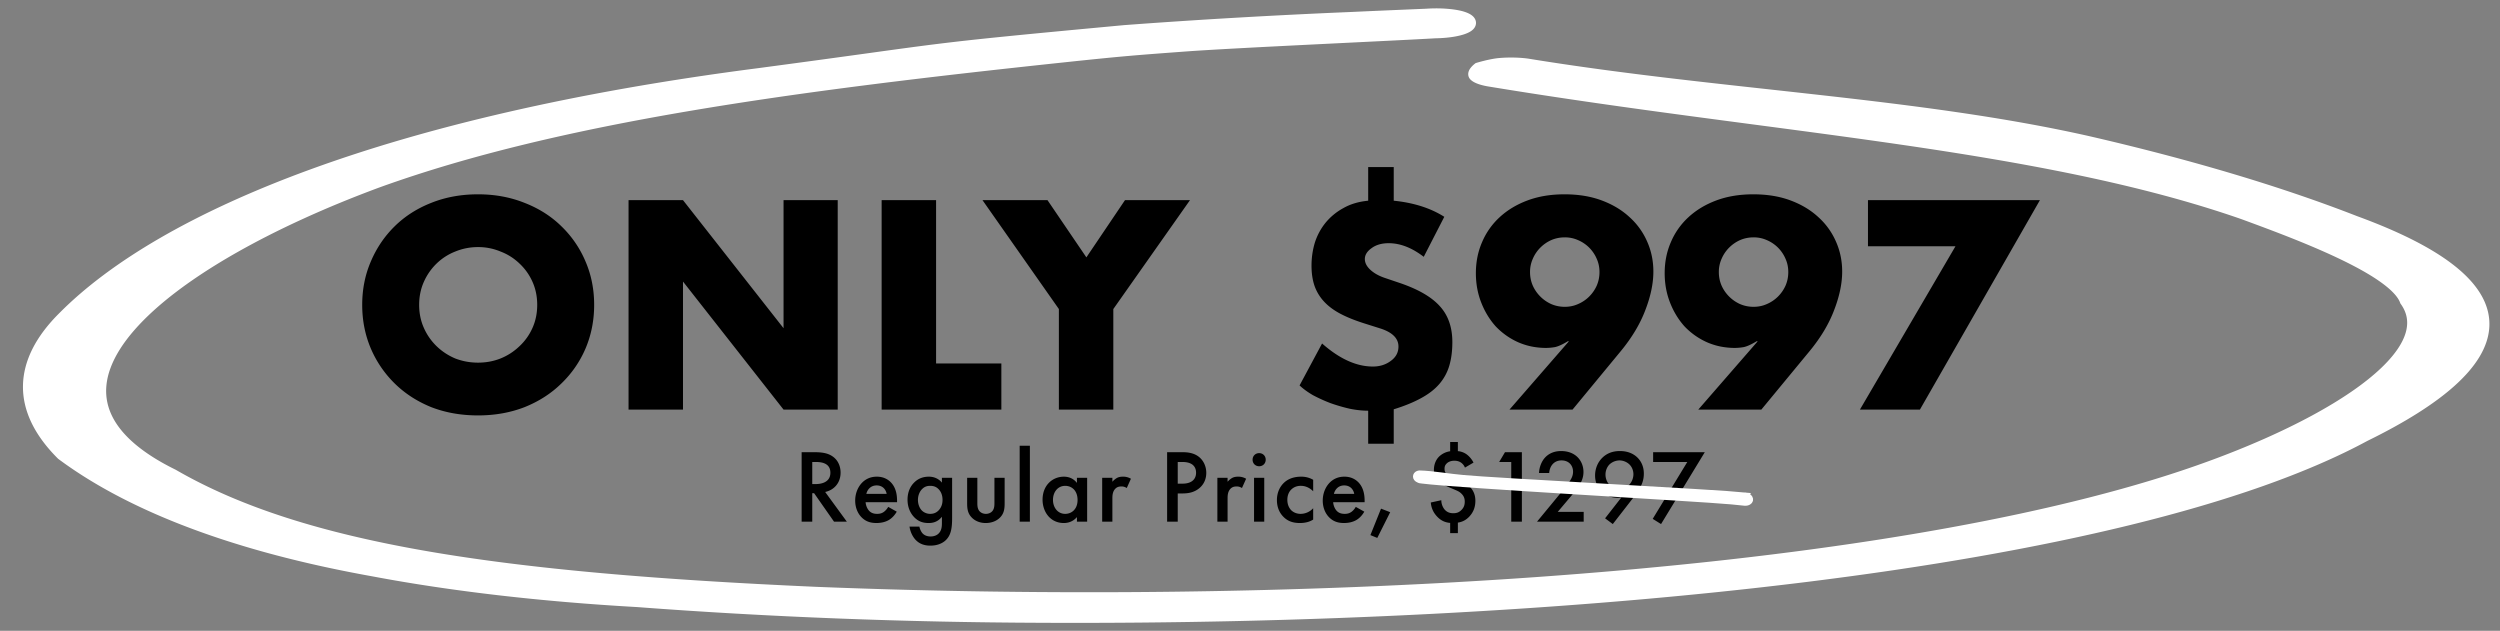 <svg width="432" height="109" fill="none" xmlns="http://www.w3.org/2000/svg"><rect width="100%" height="100%" fill="#808080" stroke="none"/><path d="M72.43 52.681c0 1.44.272 2.768.816 3.984a10.073 10.073 0 0 0 2.208 3.168c.928.896 2 1.6 3.216 2.112 1.248.48 2.56.72 3.936.72s2.672-.24 3.888-.72a10.244 10.244 0 0 0 3.264-2.112 9.711 9.711 0 0 0 2.256-3.168c.544-1.216.816-2.544.816-3.984s-.272-2.768-.816-3.984a9.711 9.711 0 0 0-2.256-3.168 9.61 9.61 0 0 0-3.264-2.064 9.916 9.916 0 0 0-3.888-.768 10.27 10.27 0 0 0-3.936.768 9.721 9.721 0 0 0-3.216 2.064 10.073 10.073 0 0 0-2.208 3.168c-.544 1.216-.816 2.544-.816 3.984Zm-9.84 0c0-2.688.496-5.184 1.488-7.488.992-2.336 2.368-4.368 4.128-6.096 1.76-1.728 3.856-3.072 6.288-4.032 2.464-.992 5.168-1.488 8.112-1.488 2.912 0 5.6.496 8.064 1.488 2.464.96 4.576 2.304 6.336 4.032a18.323 18.323 0 0 1 4.176 6.096c.992 2.304 1.488 4.8 1.488 7.488 0 2.688-.496 5.2-1.488 7.536a18.454 18.454 0 0 1-4.176 6.048c-1.76 1.728-3.872 3.088-6.336 4.08-2.464.96-5.152 1.44-8.064 1.44-2.944 0-5.648-.48-8.112-1.44-2.432-.992-4.528-2.352-6.288-4.08a18.816 18.816 0 0 1-4.128-6.048c-.992-2.336-1.488-4.848-1.488-7.536Zm46.023 18.096V34.585h9.408l17.376 22.128V34.585h9.36v36.192h-9.36L118.021 48.65v22.128h-9.408Zm53.142-36.192V62.81h11.28v7.968h-20.688V34.585h9.408Zm21.219 18.816-13.2-18.816h11.232l6.72 9.888 6.672-9.888h11.232l-13.248 18.816v17.376h-9.408V53.401Zm57.864-24.528v5.808c3.456.352 6.368 1.28 8.736 2.784l-3.552 6.912c-2.048-1.568-4.064-2.352-6.048-2.352-1.216 0-2.208.288-2.976.864-.768.544-1.152 1.168-1.152 1.872 0 .64.304 1.248.912 1.824.608.576 1.408 1.04 2.4 1.392l2.832.96c3.168 1.088 5.456 2.432 6.864 4.032 1.408 1.568 2.112 3.616 2.112 6.144 0 1.536-.176 2.896-.528 4.08a8.51 8.51 0 0 1-1.728 3.168c-.8.928-1.856 1.744-3.168 2.448-1.28.704-2.848 1.344-4.704 1.92v5.952h-4.416V70.97c-.992 0-2.048-.112-3.168-.336a30.087 30.087 0 0 1-3.312-.96 27.049 27.049 0 0 1-3.072-1.392c-.928-.544-1.696-1.104-2.304-1.68l3.888-7.248c3.008 2.656 5.936 3.984 8.784 3.984 1.184 0 2.208-.32 3.072-.96.896-.64 1.344-1.472 1.344-2.496 0-1.408-1.04-2.448-3.12-3.12l-2.736-.864c-1.632-.512-3.024-1.072-4.176-1.68-1.152-.608-2.096-1.312-2.832-2.112a7.783 7.783 0 0 1-1.632-2.688c-.352-1.024-.528-2.192-.528-3.504 0-1.376.192-2.704.576-3.984a10.584 10.584 0 0 1 1.824-3.408 10.372 10.372 0 0 1 3.072-2.544c1.216-.704 2.656-1.136 4.32-1.296v-5.808h4.416Zm20.001 41.904 10.272-11.808h-.192c-.896.544-1.632.88-2.208 1.008a9.46 9.46 0 0 1-1.536.144c-1.76 0-3.392-.336-4.896-1.008a12.189 12.189 0 0 1-3.84-2.736c-1.056-1.184-1.888-2.56-2.496-4.128-.608-1.568-.912-3.248-.912-5.04 0-1.92.352-3.696 1.056-5.328a12.418 12.418 0 0 1 3.024-4.32c1.344-1.248 2.96-2.224 4.848-2.928 1.888-.704 4.016-1.056 6.384-1.056 2.4 0 4.544.352 6.432 1.056 1.888.704 3.488 1.664 4.8 2.88a12.247 12.247 0 0 1 3.072 4.272c.704 1.6 1.056 3.312 1.056 5.136 0 2.048-.464 4.272-1.392 6.672-.896 2.368-2.288 4.704-4.176 7.008l-8.4 10.176h-10.896Zm15.552-23.76c0-.832-.16-1.6-.48-2.304a6.157 6.157 0 0 0-1.296-1.92 6.157 6.157 0 0 0-1.92-1.296 5.502 5.502 0 0 0-2.304-.48c-.832 0-1.616.16-2.352.48a6.33 6.33 0 0 0-1.872 1.296 6.157 6.157 0 0 0-1.296 1.92 5.502 5.502 0 0 0-.48 2.304c0 .832.16 1.616.48 2.352a6.33 6.33 0 0 0 1.296 1.872 6.33 6.33 0 0 0 1.872 1.296c.736.32 1.52.48 2.352.48.832 0 1.6-.16 2.304-.48a6.157 6.157 0 0 0 1.92-1.296 6.33 6.33 0 0 0 1.296-1.872c.32-.736.48-1.52.48-2.352Zm17.073 23.76 10.272-11.808h-.192c-.896.544-1.632.88-2.208 1.008a9.46 9.46 0 0 1-1.536.144c-1.76 0-3.392-.336-4.896-1.008a12.189 12.189 0 0 1-3.84-2.736c-1.056-1.184-1.888-2.56-2.496-4.128-.608-1.568-.912-3.248-.912-5.04 0-1.92.352-3.696 1.056-5.328a12.418 12.418 0 0 1 3.024-4.32c1.344-1.248 2.96-2.224 4.848-2.928 1.888-.704 4.016-1.056 6.384-1.056 2.4 0 4.544.352 6.432 1.056 1.888.704 3.488 1.664 4.8 2.88a12.247 12.247 0 0 1 3.072 4.272c.704 1.6 1.056 3.312 1.056 5.136 0 2.048-.464 4.272-1.392 6.672-.896 2.368-2.288 4.704-4.176 7.008l-8.4 10.176h-10.896Zm15.552-23.76c0-.832-.16-1.6-.48-2.304a6.157 6.157 0 0 0-1.296-1.92 6.157 6.157 0 0 0-1.92-1.296 5.502 5.502 0 0 0-2.304-.48c-.832 0-1.616.16-2.352.48a6.33 6.33 0 0 0-1.872 1.296 6.157 6.157 0 0 0-1.296 1.92 5.502 5.502 0 0 0-.48 2.304c0 .832.16 1.616.48 2.352a6.33 6.33 0 0 0 1.296 1.872 6.33 6.33 0 0 0 1.872 1.296c.736.32 1.52.48 2.352.48.832 0 1.6-.16 2.304-.48a6.157 6.157 0 0 0 1.92-1.296 6.33 6.33 0 0 0 1.296-1.872c.32-.736.48-1.52.48-2.352Zm28.89-4.464h-15.12v-7.968h29.712l-20.736 36.192h-10.368l16.512-28.224Z" fill="#000"/><path d="M11.03 54.746c17.269-17.373 56.452-33.77 120.142-41.98 34.739-4.623 26.1-3.973 63.186-7.43 12.907-.96 25.995-1.717 39.194-2.268 4.324-.2 8.657-.383 12.991-.565a23.688 23.688 0 0 1 3.09-.013c1.008.062 1.931.19 2.684.373.833.215 1.398.492 1.624.795.227.304.105.622-.35.914-.455.293-1.223.548-2.211.733-.987.186-2.15.294-3.347.312-7.312.43-34.905 1.667-43.259 2.286s-10.735.79-20.575 1.833C137.21 14.719 96.705 20.11 65.353 31.404 28.207 45.121-.004 67.367 29.897 82.06c22.54 13.032 56.866 17.932 110.985 20.339 79.606 3.207 175.386-1.513 231.25-18.48 27.739-8.402 50.567-22.125 43.544-31.962-1.998-5.44-18.718-11.61-28.066-15.046-35.183-12.258-80.776-14.807-129.99-22.91-1.402-.209-2.414-.555-2.818-.965-.405-.41.655-1.228.655-1.228s2.172-.661 3.754-.79c1.581-.129 3.271-.093 4.706.1 33.35 5.444 67.353 6.689 97.08 13.429 17.514 4.047 32.953 8.664 45.964 13.743 31.481 11.509 27.153 24.52 1.688 36.996-41.582 22.495-139.246 31.75-228.474 31.335-23.813-.089-47.357-1.003-70.015-2.717-16.526-.932-32.036-2.73-45.6-5.287-26.467-4.738-43.337-12.278-53.857-20.094-7.754-7.725-7.641-15.915.327-23.777Z" fill="#fff" stroke="#fff" stroke-width="2"/><path d="M138.522 78.138v12.006h1.836V85.23h.324l3.438 4.914h2.214l-3.744-5.13c1.602-.36 2.664-1.62 2.664-3.348 0-.522-.108-1.944-1.422-2.826-.774-.522-1.71-.702-3.168-.702h-2.142Zm1.836 1.692h.63c.9 0 2.502.162 2.502 1.854 0 1.908-2.052 1.962-2.556 1.962h-.576V79.83Zm13.125 7.758a2.737 2.737 0 0 1-.702.828c-.36.27-.72.378-1.206.378-.432 0-.936-.072-1.35-.486-.378-.378-.612-.99-.648-1.53h5.436v-.216c0-.792-.09-2.196-1.062-3.204-.45-.468-1.224-.99-2.43-.99-1.08 0-1.908.396-2.538 1.026-.792.81-1.206 1.944-1.206 3.114 0 1.134.396 2.178 1.116 2.898.72.72 1.548.972 2.556.972.81 0 1.62-.18 2.232-.576.486-.306.954-.81 1.278-1.386l-1.476-.828Zm-3.78-2.25c.09-.378.288-.738.54-.972.234-.234.63-.486 1.242-.486.576 0 .954.216 1.188.432.27.252.468.612.54 1.026h-3.51Zm13.058-1.944c-.648-.774-1.494-1.026-2.25-1.026-.918 0-1.818.27-2.574 1.044-.594.594-1.116 1.548-1.116 2.934 0 1.26.45 2.286 1.134 3.006.72.756 1.53 1.026 2.502 1.026.504 0 1.494-.054 2.304-1.08v.99c0 .558 0 1.35-.576 1.908-.216.216-.648.504-1.386.504-.72 0-1.152-.288-1.368-.522-.27-.288-.486-.774-.558-1.188h-1.71c.126.918.558 1.8 1.116 2.358.72.72 1.602.936 2.484.936 1.242 0 2.034-.414 2.52-.81 1.044-.882 1.242-2.16 1.242-3.942v-6.966h-1.764v.828Zm-2.034.558c.504 0 .99.108 1.422.54.45.432.72 1.062.72 1.908 0 .576-.144 1.224-.666 1.782-.432.45-.918.612-1.476.612-.54 0-1.026-.216-1.35-.504-.468-.414-.756-1.152-.756-1.908 0-.81.324-1.512.774-1.926.396-.378.846-.504 1.332-.504Zm6.395-1.386v4.392c0 .972.108 1.782.81 2.484.684.702 1.62.936 2.394.936.846 0 1.782-.252 2.466-.936.702-.702.81-1.512.81-2.484v-4.392h-1.764v4.338c0 .45-.018.972-.324 1.368-.234.306-.648.522-1.152.522-.504 0-.918-.216-1.152-.522-.306-.396-.324-.918-.324-1.368v-4.338h-1.764Zm9.078-5.544v13.122h1.764V77.022H176.2Zm9.895 6.426c-.72-.936-1.692-1.08-2.25-1.08-1.998 0-3.69 1.512-3.69 3.978 0 2.088 1.332 4.032 3.672 4.032.54 0 1.494-.126 2.268-1.026v.792h1.764v-7.578h-1.764v.882Zm-2.034.504c1.116 0 2.142.792 2.142 2.448 0 1.584-1.026 2.394-2.142 2.394-1.278 0-2.106-1.098-2.106-2.412 0-1.35.828-2.43 2.106-2.43Zm6.395 6.192h1.764V86.22c0-.504 0-1.224.486-1.746.342-.36.72-.414 1.098-.414.18 0 .504.018.9.27l.72-1.602a2.617 2.617 0 0 0-1.386-.36c-.396 0-.738.054-1.08.252a3.05 3.05 0 0 0-.738.63v-.684h-1.764v7.578Zm11.221-12.006v12.006h1.836v-4.878h.828c.882 0 1.98-.126 2.934-.936.99-.846 1.17-1.926 1.17-2.628 0-1.098-.486-2.25-1.494-2.916-.864-.576-1.89-.648-2.628-.648h-2.646Zm1.836 1.692h.81c2.088 0 2.358 1.188 2.358 1.854 0 1.116-.756 1.89-2.34 1.89h-.828V79.83Zm6.849 10.314h1.764V86.22c0-.504 0-1.224.486-1.746.342-.36.72-.414 1.098-.414.18 0 .504.018.9.27l.72-1.602a2.617 2.617 0 0 0-1.386-.36c-.396 0-.738.054-1.08.252a3.05 3.05 0 0 0-.738.63v-.684h-1.764v7.578Zm6.336-7.578v7.578h1.764v-7.578h-1.764Zm-.252-3.132c0 .648.486 1.134 1.134 1.134.648 0 1.134-.486 1.134-1.134 0-.648-.486-1.134-1.134-1.134-.648 0-1.134.486-1.134 1.134Zm10.471 3.474a4.068 4.068 0 0 0-2.07-.54c-1.494 0-2.448.522-3.042 1.116-.558.558-1.152 1.512-1.152 2.934 0 1.386.54 2.286 1.08 2.844.72.756 1.62 1.116 2.88 1.116 1.17 0 1.872-.324 2.304-.594v-1.962a2.953 2.953 0 0 1-2.178.972c-.648 0-1.206-.234-1.602-.612-.342-.342-.684-.936-.684-1.818 0-.846.324-1.422.648-1.746.324-.324.846-.666 1.674-.666.54 0 1.332.144 2.142.936v-1.98Zm7.36 4.68a2.737 2.737 0 0 1-.702.828c-.36.27-.72.378-1.206.378-.432 0-.936-.072-1.35-.486-.378-.378-.612-.99-.648-1.53h5.436v-.216c0-.792-.09-2.196-1.062-3.204-.45-.468-1.224-.99-2.43-.99-1.08 0-1.908.396-2.538 1.026-.792.81-1.206 1.944-1.206 3.114 0 1.134.396 2.178 1.116 2.898.72.72 1.548.972 2.556.972.81 0 1.62-.18 2.232-.576.486-.306.954-.81 1.278-1.386l-1.476-.828Zm-3.78-2.25c.09-.378.288-.738.54-.972.234-.234.63-.486 1.242-.486.576 0 .954.216 1.188.432.27.252.468.612.54 1.026h-3.51Zm6.308 7.128 1.188.486 2.232-4.446-1.584-.612-1.836 4.572Zm17.815-12.528a4.013 4.013 0 0 0-1.134-1.386 2.995 2.995 0 0 0-1.566-.594v-1.584h-1.332v1.602a3.45 3.45 0 0 0-1.89.9c-.558.54-.918 1.35-.918 2.322 0 .648.198 1.26.756 1.836.414.414 1.152.864 1.692 1.098l1.152.486c.45.198.81.324 1.206.738.378.396.522.792.522 1.314 0 .558-.126 1.008-.558 1.44-.414.432-.846.576-1.422.576-.63 0-1.152-.198-1.566-.72a2.593 2.593 0 0 1-.504-1.53l-1.818.396c.072.828.36 1.62 1.008 2.34.702.792 1.476 1.116 2.34 1.188v1.764h1.332v-1.818c.738-.108 1.386-.414 1.98-1.044.774-.828 1.044-1.746 1.044-2.736 0-.792-.216-1.584-.828-2.268-.558-.63-1.332-.99-1.998-1.26l-.9-.36c-.324-.126-.882-.396-1.134-.612-.342-.288-.468-.594-.468-1.008 0-.36.072-.63.36-.918.252-.252.684-.486 1.332-.486.504 0 .936.126 1.296.432.27.234.432.486.54.756l1.476-.864Zm6.523 10.206h1.836V78.138h-2.916l-1.008 1.692h2.088v10.314Zm12.516-1.692h-4.482l1.872-2.214c.72-.846 1.278-1.512 1.71-2.16.486-.72.864-1.53.864-2.52 0-1.872-1.314-3.618-3.87-3.618-1.512 0-2.376.684-2.808 1.17-.468.522-.954 1.458-1.008 2.628h1.764c.072-1.134.774-2.178 2.124-2.178 1.332 0 1.998.936 1.998 1.944 0 .702-.288 1.224-.63 1.728-.396.576-1.026 1.368-1.44 1.872l-4.158 5.04h8.064v-1.692Zm5.031 2.106 3.33-4.284c.54-.702 1.008-1.242 1.458-2.142.378-.738.576-1.422.576-2.286 0-1.332-.54-2.196-1.044-2.718-.504-.522-1.458-1.188-3.096-1.188-1.332 0-2.34.45-3.096 1.224-.72.738-1.188 1.8-1.188 3.006 0 1.242.486 2.124 1.098 2.736.486.486 1.386 1.116 2.808 1.116.216 0 .414-.018.648-.072l-2.826 3.618 1.332.99Zm1.134-6.102a2.525 2.525 0 0 1-1.692-.666c-.45-.45-.702-1.116-.702-1.782 0-.738.306-1.368.702-1.764a2.586 2.586 0 0 1 1.71-.684c.612 0 1.26.252 1.71.684.45.432.702 1.062.702 1.71 0 .63-.252 1.314-.702 1.782a2.411 2.411 0 0 1-1.728.72Zm5.764 5.202 1.44.9 7.56-12.42h-8.928v1.692h5.904l-5.976 9.828Z" fill="#000"/><path d="M301.497 85.588c-4.401-.473-44.251-2.55-48.647-3.007-2.43-.203-5.261-.729-7.606-.787-.61.09-.778.675-.324 1.005.589.327.412.17.812.258 5.984.78 47.429 3.05 53.427 3.6.776.077 1.547.157 2.323.235.251.02.498-.03.678-.139.603-.336.166-1.12-.654-1.164h-.009Z" fill="#fff" stroke="#fff"/></svg>